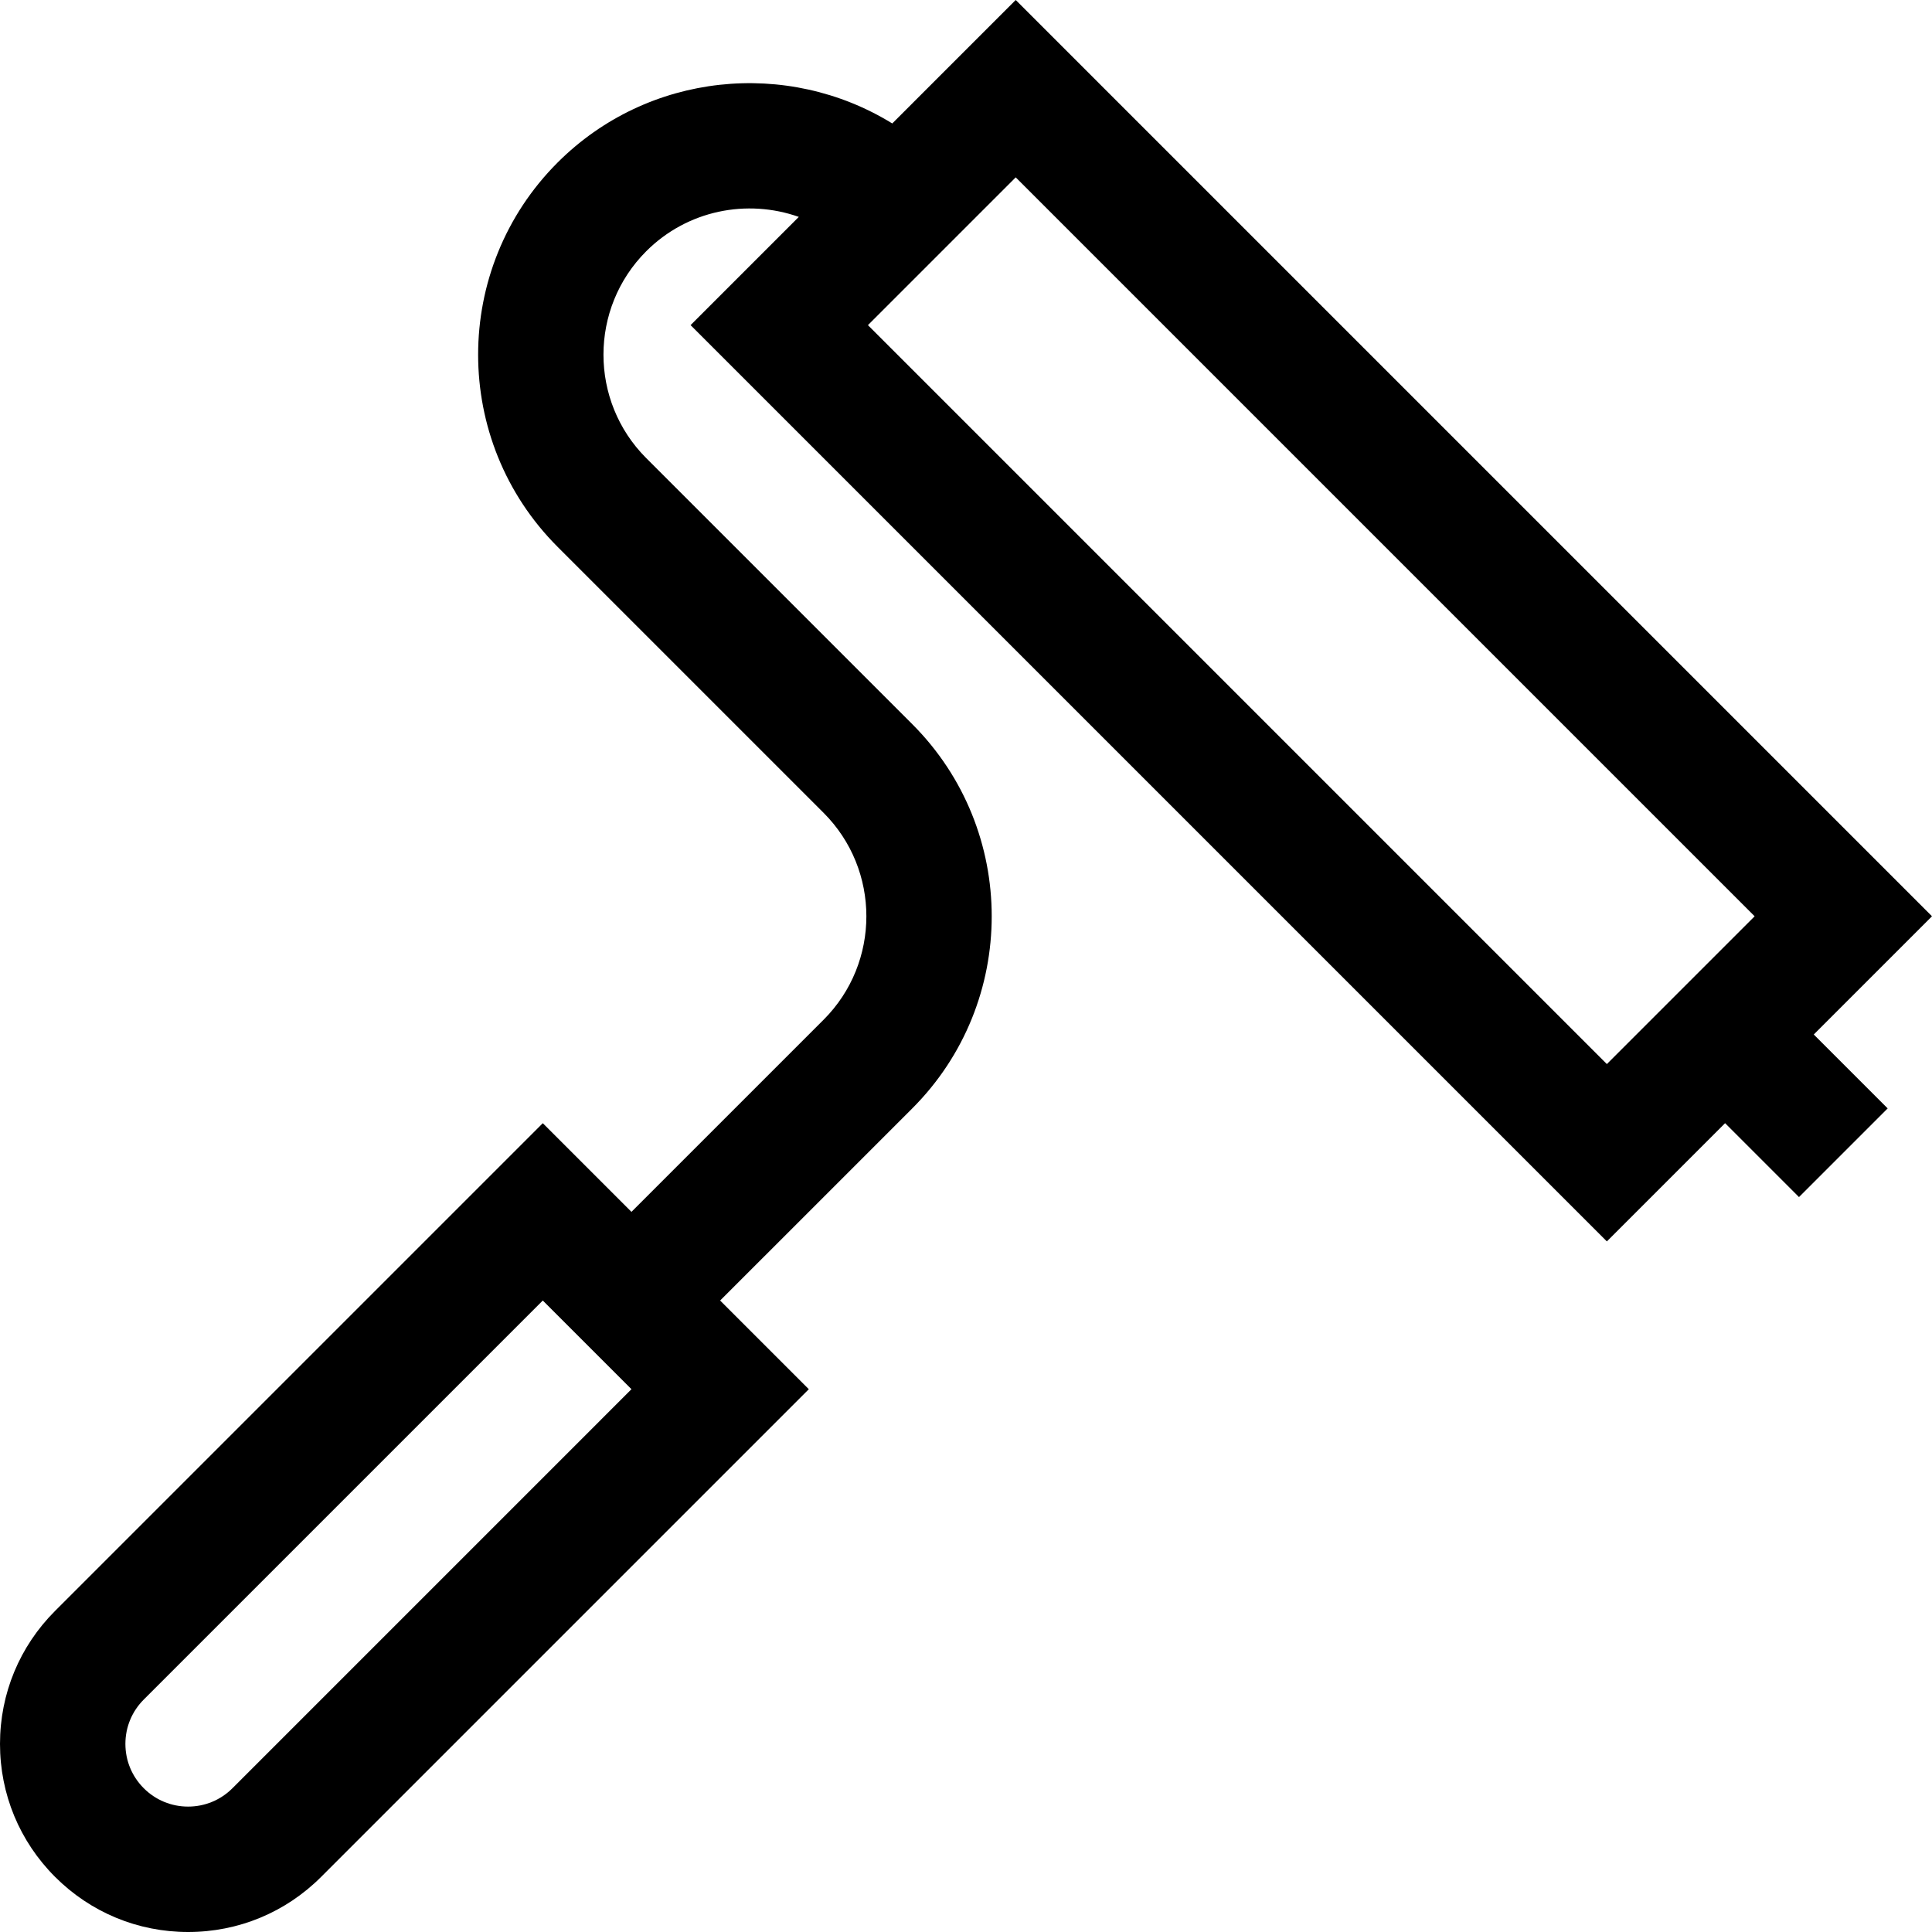 <?xml version="1.0" encoding="iso-8859-1"?>
<!-- Generator: Adobe Illustrator 19.0.0, SVG Export Plug-In . SVG Version: 6.00 Build 0)  -->
<svg version="1.1" id="Layer_1" xmlns="http://www.w3.org/2000/svg" xmlns:xlink="http://www.w3.org/1999/xlink" x="0px" y="0px"
	 viewBox="0 0 512 512" style="enable-background:new 0 0 512 512;" xml:space="preserve">
<g>
	<g>
		<path d="M512,242.825L269.175,0l-32.716,32.717c-27.746-17.106-64.668-13.662-88.696,10.365
			c-28.074,28.075-28.074,73.755,0,101.83l70.498,70.498c15.116,15.116,15.116,39.715,0.001,54.831l-50.916,50.915l-23.499-23.499
			L14.601,426.902C5.185,436.316,0,448.834,0,462.15c0,13.315,5.185,25.834,14.601,35.249C24.016,506.813,36.535,512,49.85,512
			c13.315,0,25.833-5.185,35.248-14.601l129.246-129.246l-23.5-23.499l50.916-50.915c28.074-28.075,28.074-73.756-0.001-101.83
			l-70.498-70.498c-15.115-15.116-15.115-39.714,0-54.831c10.916-10.915,26.77-13.943,40.431-9.098l-28.681,28.682l242.823,242.823
			l31.333-31.332l19.583,19.583l23.499-23.499l-19.583-19.583L512,242.825z M61.6,473.9c-3.138,3.138-7.312,4.866-11.75,4.866
			c-4.439,0-8.612-1.728-11.75-4.866c-3.138-3.138-4.867-7.311-4.867-11.75s1.728-8.611,4.866-11.75l105.747-105.746l23.5,23.499
			L61.6,473.9z M425.835,281.99L230.01,86.165l39.165-39.166l195.826,195.826L425.835,281.99z"/>
	</g>
</g>
<g>
</g>
<g>
</g>
<g>
</g>
<g>
</g>
<g>
</g>
<g>
</g>
<g>
</g>
<g>
</g>
<g>
</g>
<g>
</g>
<g>
</g>
<g>
</g>
<g>
</g>
<g>
</g>
<g>
</g>
</svg>
